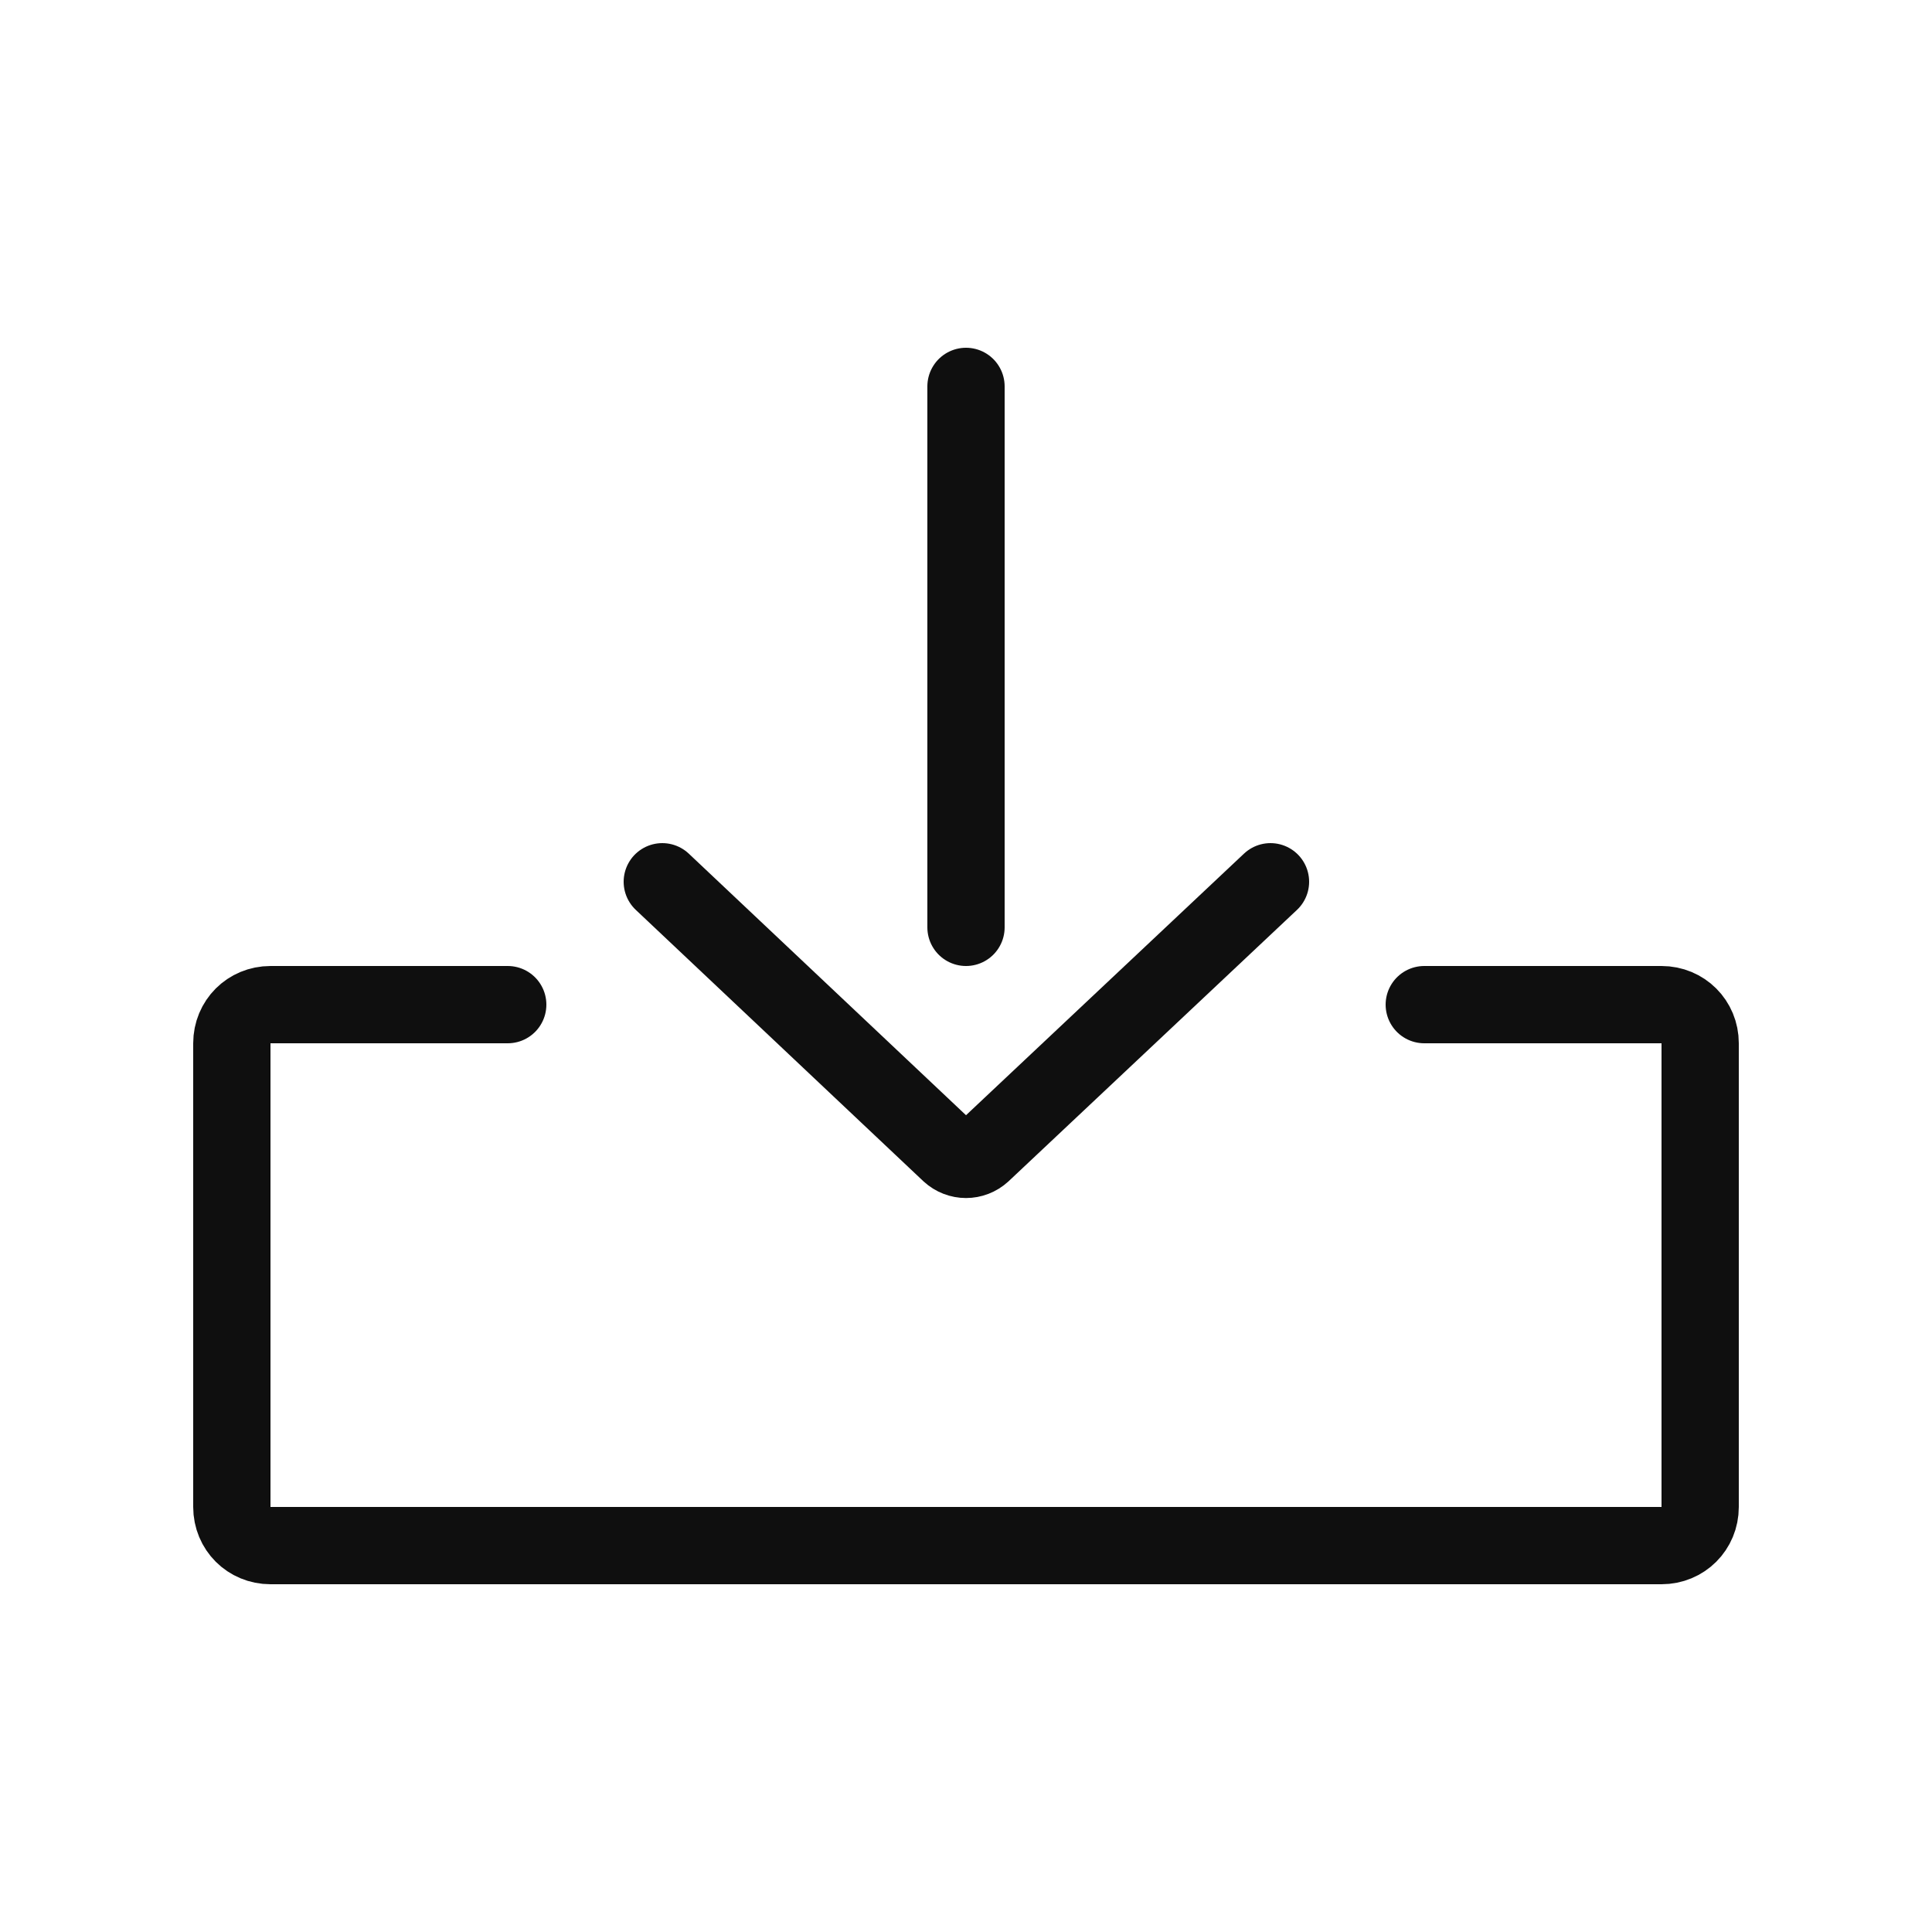 <?xml version="1.0" encoding="utf-8"?><!-- Скачано с сайта svg4.ru / Downloaded from svg4.ru -->
<svg width="800px" height="800px" viewBox="-0.5 0 25 25" fill="none" xmlns="http://www.w3.org/2000/svg">
<path d="M8.07 11.41L11.79 14.92C11.91 15.03 12.09 15.03 12.21 14.92L15.94 11.41" stroke="#0F0F0F" stroke-miterlimit="10" stroke-linecap="round" stroke-linejoin="round"/>
<path d="M12 12V5" stroke="#0F0F0F" stroke-miterlimit="10" stroke-linecap="round" stroke-linejoin="round"/>
<path d="M17.93 13H21C21.28 13 21.5 13.22 21.5 13.5V19.5C21.5 19.78 21.28 20 21 20H3C2.72 20 2.5 19.78 2.5 19.5V13.5C2.5 13.22 2.72 13 3 13H6.07" stroke="#0F0F0F" stroke-miterlimit="10" stroke-linecap="round" stroke-linejoin="round"/>
</svg>